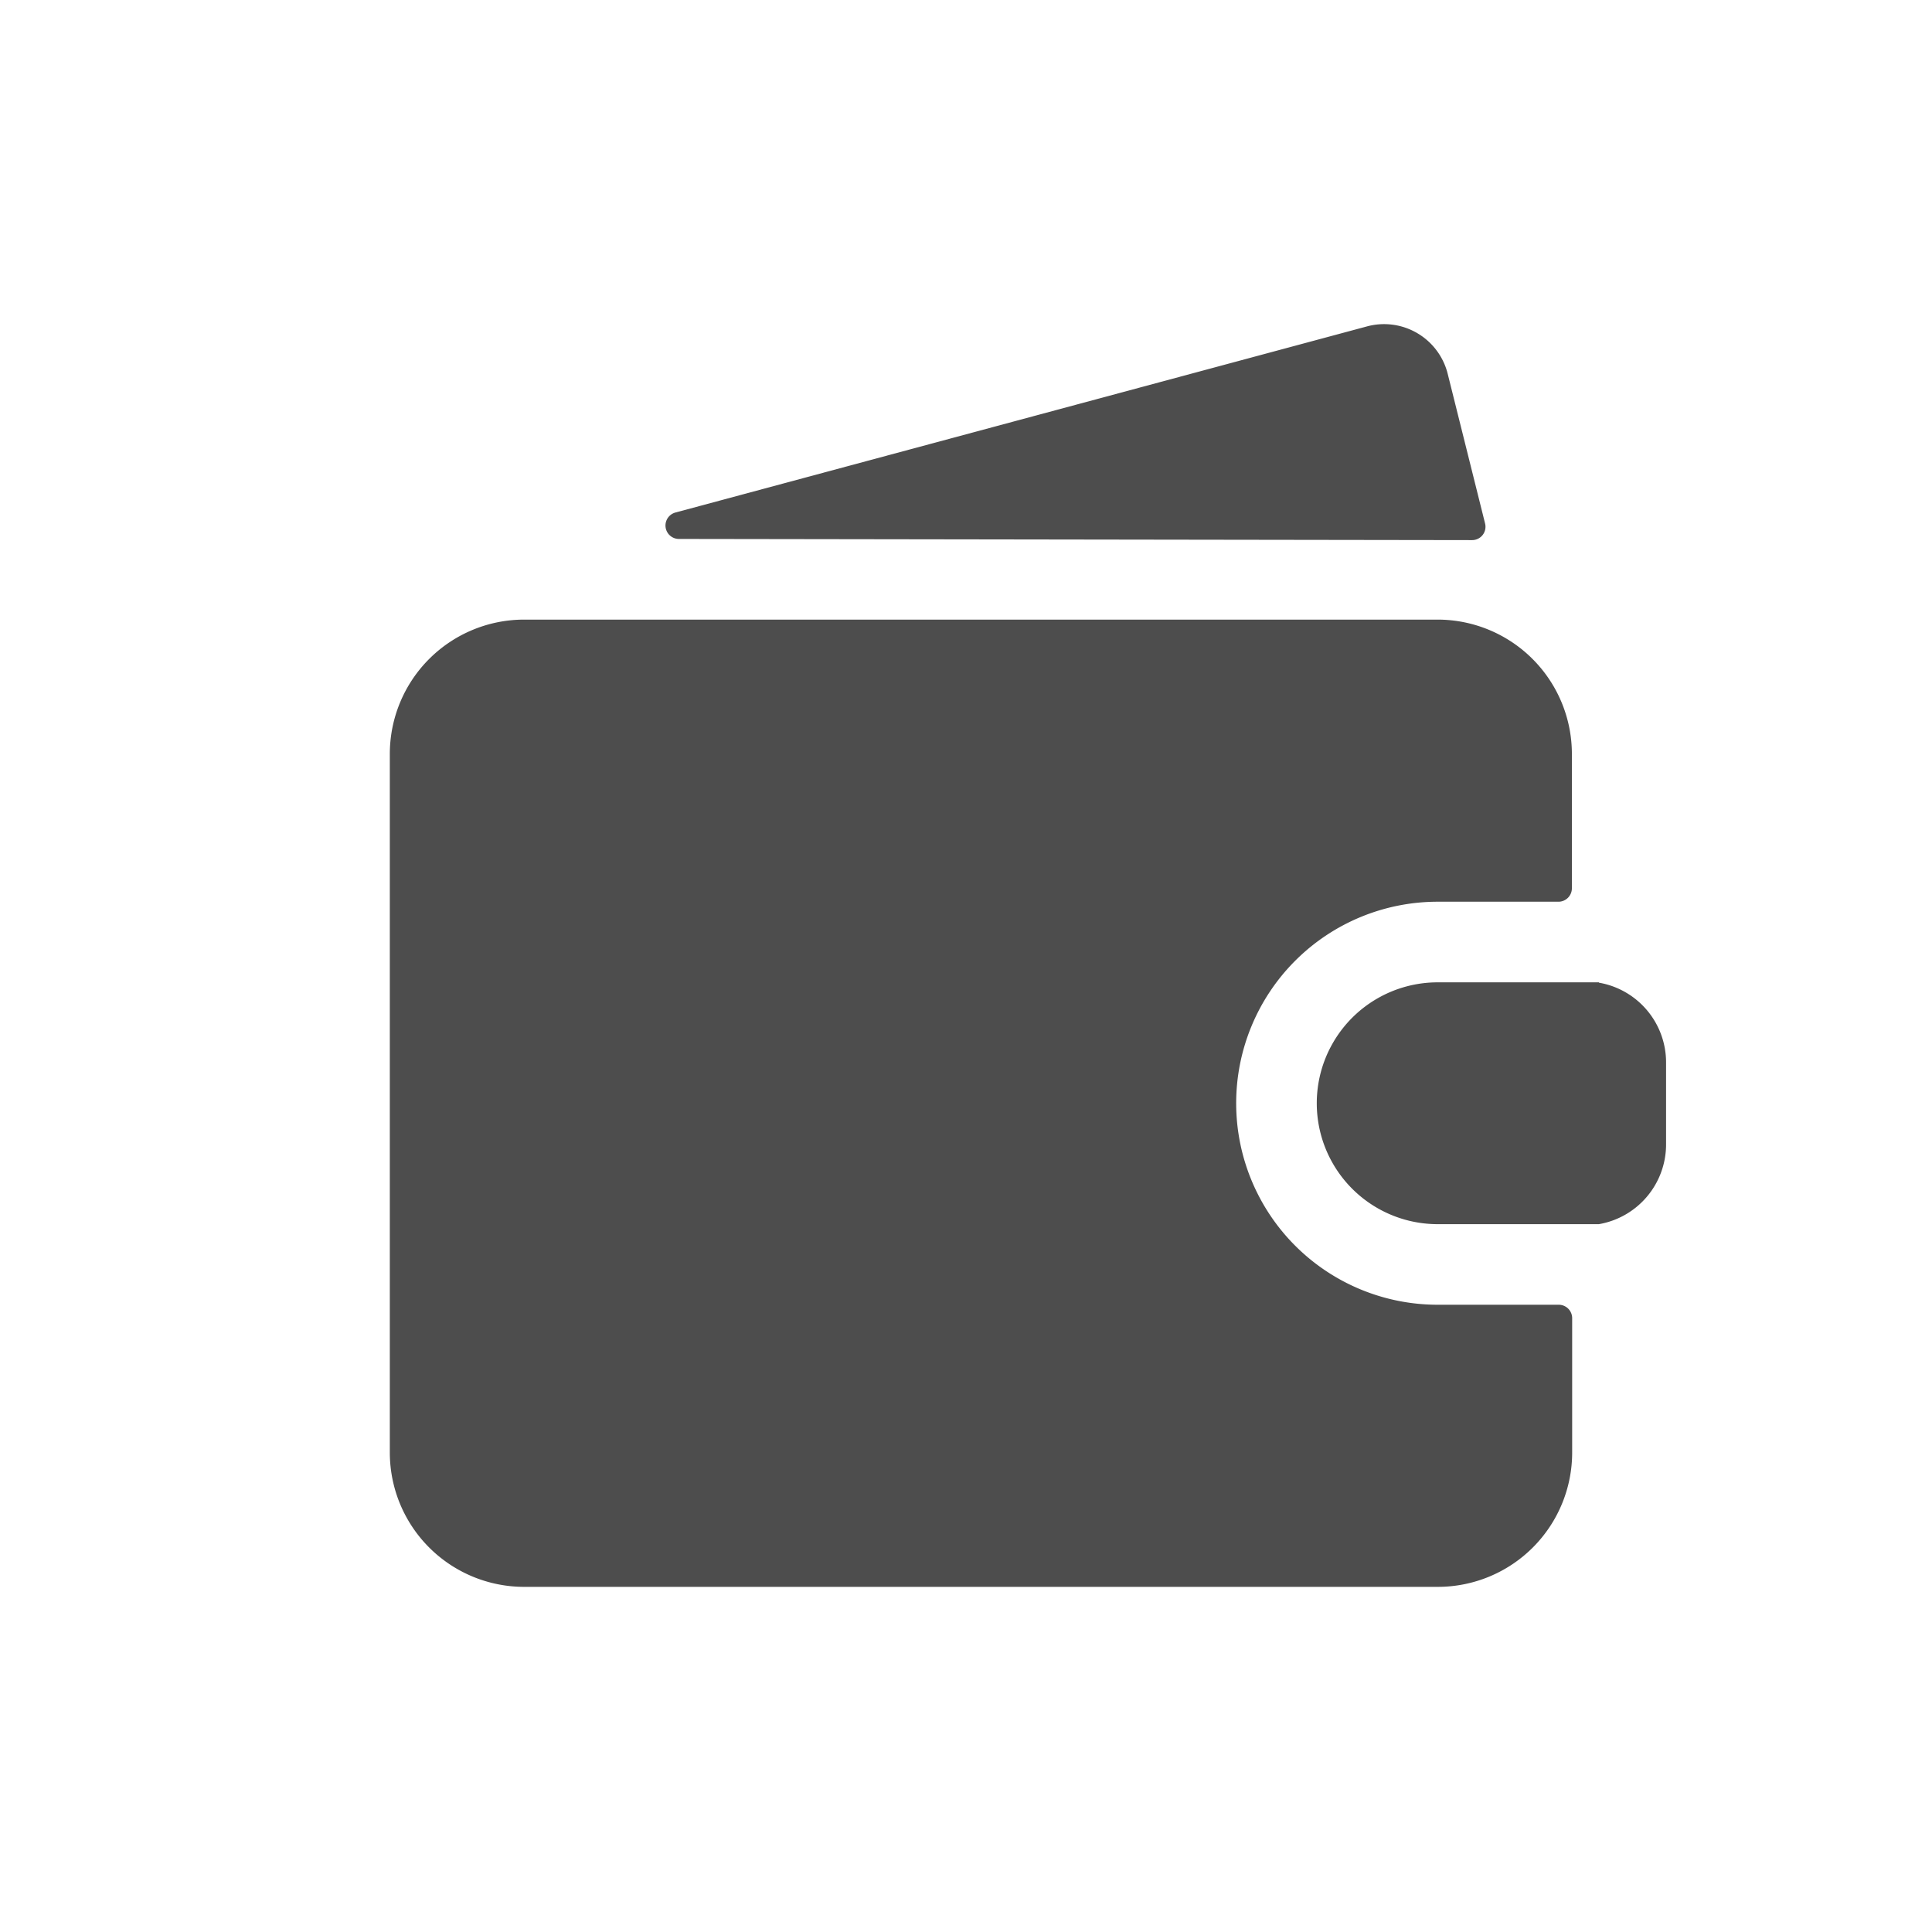 <?xml version="1.0" encoding="UTF-8"?>
<svg xmlns="http://www.w3.org/2000/svg" xmlns:xlink="http://www.w3.org/1999/xlink" width="48" height="48" viewBox="0 0 48 48">
  <defs>
    <clipPath id="clip-path">
      <rect id="Rectangle_90" data-name="Rectangle 90" width="48" height="48" transform="translate(2099 -4293)" fill="#fff"></rect>
    </clipPath>
  </defs>
  <g id="Mask_Group_23" data-name="Mask Group 23" transform="translate(-2099 4293)" clip-path="url(#clip-path)">
    <g id="money-wallet" transform="translate(2108.685 -4284.948)">
      <path id="Path_110" data-name="Path 110" d="M26.159,22.772a5.006,5.006,0,1,1,0-10.013h3a.334.334,0,0,0,.334-.334V9.088A3.338,3.338,0,0,0,26.159,5.75H3.463A3.338,3.338,0,0,0,.125,9.088V26.443a3.338,3.338,0,0,0,3.338,3.338h22.7A3.338,3.338,0,0,0,29.5,26.443V23.106a.334.334,0,0,0-.334-.334Z" transform="translate(-0.125 1.592)" fill="#4d4d4d"></path>
      <path id="Path_111" data-name="Path 111" d="M24.384,12.5H20.379a3,3,0,0,0,0,6.008h4.005a2.011,2.011,0,0,0,1.669-2v-2a2.011,2.011,0,0,0-1.669-2Z" transform="translate(5.655 3.854)" fill="#4d4d4d"></path>
      <path id="Path_112" data-name="Path 112" d="M24.689,1.486a1.629,1.629,0,0,0-2-1.18L5.5,4.932a.334.334,0,0,0,.087.656l19.706.029a.332.332,0,0,0,.324-.415Z" transform="translate(1.594 -0.25)" fill="#4d4d4d"></path>
    </g>
  </g>
</svg>
